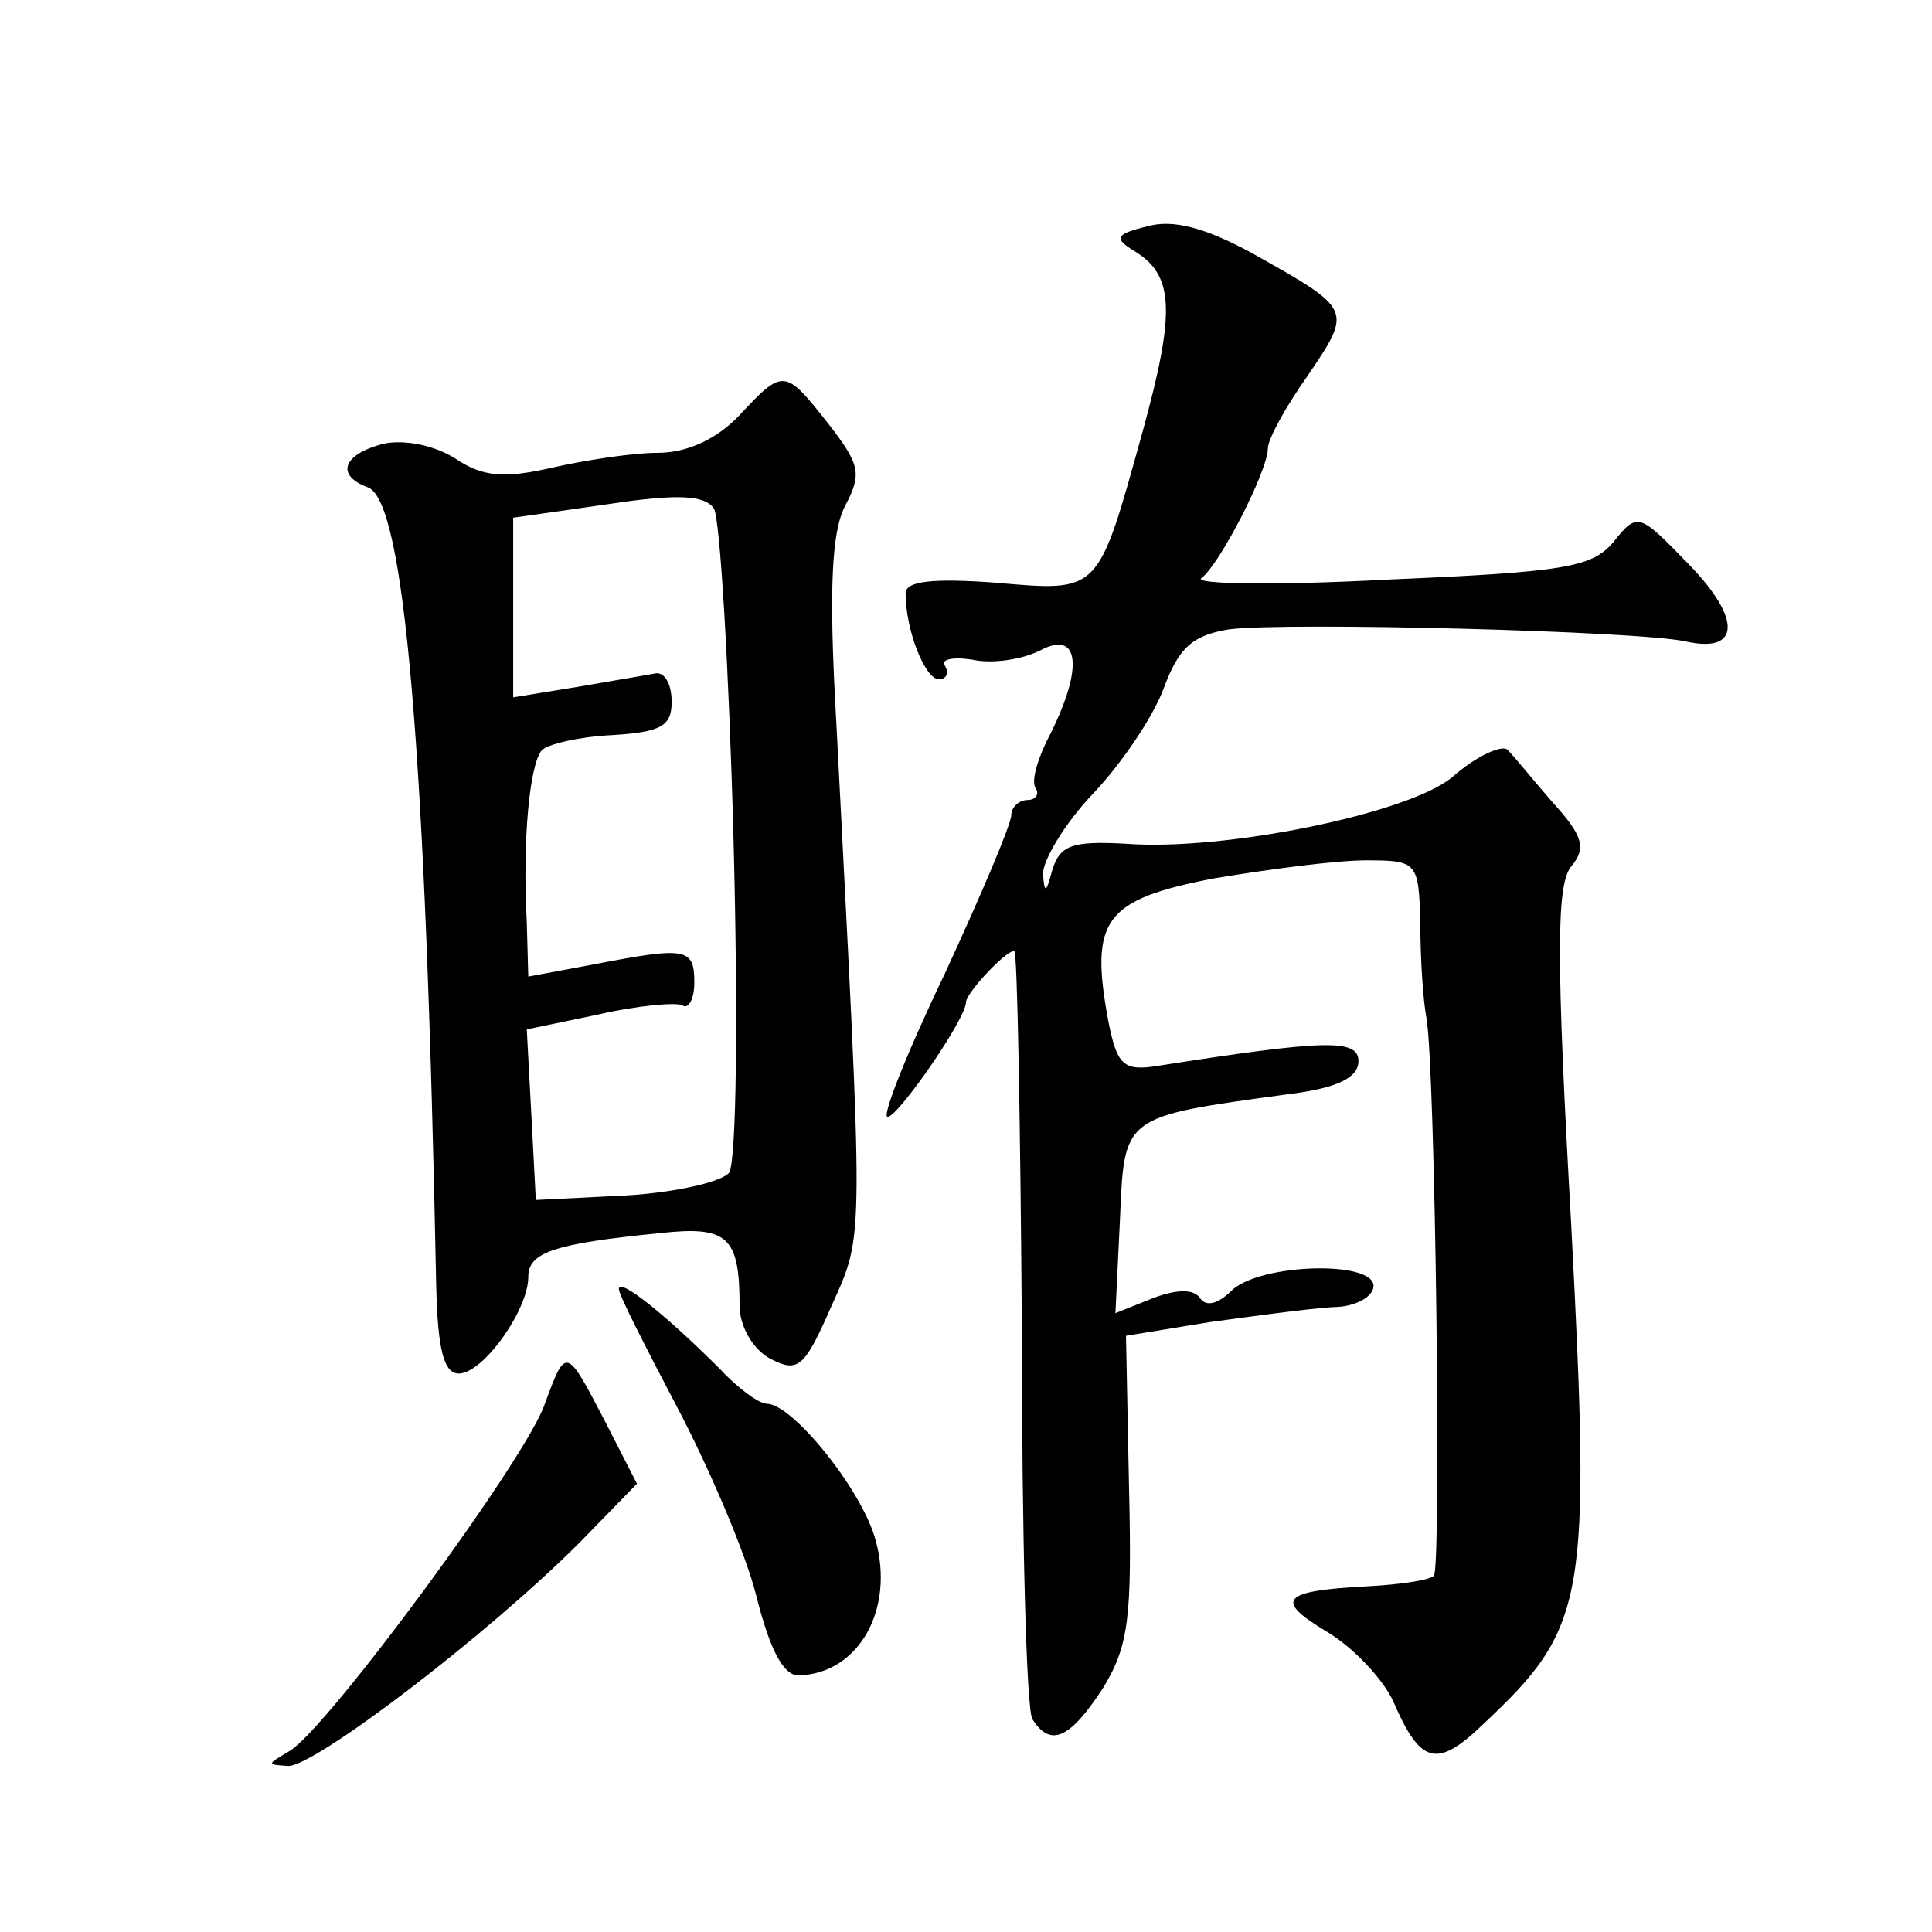 <?xml version="1.0" standalone="no"?>
<!DOCTYPE svg PUBLIC "-//W3C//DTD SVG 20010904//EN"
 "http://www.w3.org/TR/2001/REC-SVG-20010904/DTD/svg10.dtd">
<svg version="1.0" xmlns="http://www.w3.org/2000/svg"
 width="128pt" height="128pt" viewBox="0 0 128 128"
 preserveAspectRatio="xMidYMid meet">
<g transform="translate(0,128) scale(0.1,-0.1)"
fill="#0" stroke="none">
<path d="M760 1130 c-21 -5 -22 -8 -9 -16 27 -16 28 -40 6 -120 -30 -108 -28 -106
-98 -100 -41 3 -59 1 -59 -7 0 -25 13 -57 22 -57 5 0 7 4 4 9 -3 4 5 6 18 4 13
-3 33 0 45 6 26 14 29 -11 7 -55 -8 -15 -13 -31 -10 -36 3 -4 0 -8 -5 -8 -6 0 -11
-5 -11 -10 0 -6 -20 -53 -44 -105 -25 -52 -42 -95 -38 -95 7 0 52 65 52 76 0 6
26 34 32 34 2 0 4 -112 5 -249 0 -137 3 -254 7 -260 12 -19 25 -13 47 21 17 28
19 47 17 133 l-2 100 55 9 c29 4 66 9 82 10 15 0 27 7 27 14 0 17 -75 15 -94 -3
-9 -9 -17 -11 -21 -5 -4 6 -15 6 -31 0 l-25 -10 3 62 c3 69 1 68 111 83 33 4 47
11 47 22 0 15 -23 14 -132 -3 -24 -4 -28 0 -34 31 -12 66 -2 79 70 93 36 6 81 12
101 12 34 0 35 -1 36 -42 0 -24 2 -52 4 -62 6 -33 10 -364 5 -370 -3 -3 -24 -6
-45 -7 -56 -3 -61 -9 -26 -30 17 -10 37 -31 44 -46 18 -42 29 -45 60 -15 68 64
71 81 58 330 -10 177 -10 226 0 238 10 12 8 20 -12 42 -13 15 -26 31 -30 35 -3
4 -20 -3 -37 -18 -29 -24 -151 -49 -216 -44 -36 2 -44 -1 -49 -18 -4 -15 -5 -15
-6 -2 0 9 14 33 33 53 19 20 40 51 47 70 10 27 19 35 43 39 37 5 272 -1 303 -8
36 -8 37 15 2 51 -33 34 -34 35 -50 15 -14 -17 -33 -20 -150 -25 -74 -4 -129 -3
-123 1 12 9 44 71 44 86 0 6 12 28 27 49 29 43 29 43 -37 80 -31 17 -53 23 -70
18z M490 1005 c-15 -16 -35 -25 -54 -25 -17 0 -49 -5 -71 -10 -31 -7 -45 -6 -63
6 -14 9 -34 13 -48 10 -27 -7 -32 -21 -10 -29 24 -10 38 -172 45 -529 1 -42 5 -58
15 -58 16 0 46 42 46 64 0 16 16 22 87 29 45 5 53 -2 53 -48 0 -14 9 -29 20 -35
19 -10 23 -6 41 35 22 49 21 37 3 388 -5 87 -3 125 6 142 11 21 10 27 -11 54 -29
37 -30 37 -59 6z m-4 -282 c3 -114 2 -213 -3 -220 -5 -6 -35 -13 -68 -15 l-60 -3
-3 57 -3 56 48 10 c26 6 51 8 55 6 4 -3 8 4 8 15 0 23 -5 24 -67 12 l-43 -8 -1
36 c-3 55 2 105 10 114 4 4 25 9 47 10 32 2 39 6 39 22 0 11 -4 19 -10 19 -5 -1
-29 -5 -52 -9 l-43 -7 0 60 0 59 63 9 c46 7 64 6 70 -3 4 -6 10 -106 13 -220z M410
426 c0 -4 18 -39 39 -79 21 -40 45 -96 52 -124 9 -36 18 -53 28 -53 40 1 64 44
51 90 -9 33 -55 90 -72 90 -5 0 -19 10 -31 23 -35 35 -67 61 -67 53z M361 350 c-12
-36 -144 -215 -169 -230 -15 -9 -16 -9 -1 -10 18 0 131 86 193 148 l38 39 -21 41
c-26 50 -26 50 -40 12z"/>
</g>
</svg>
